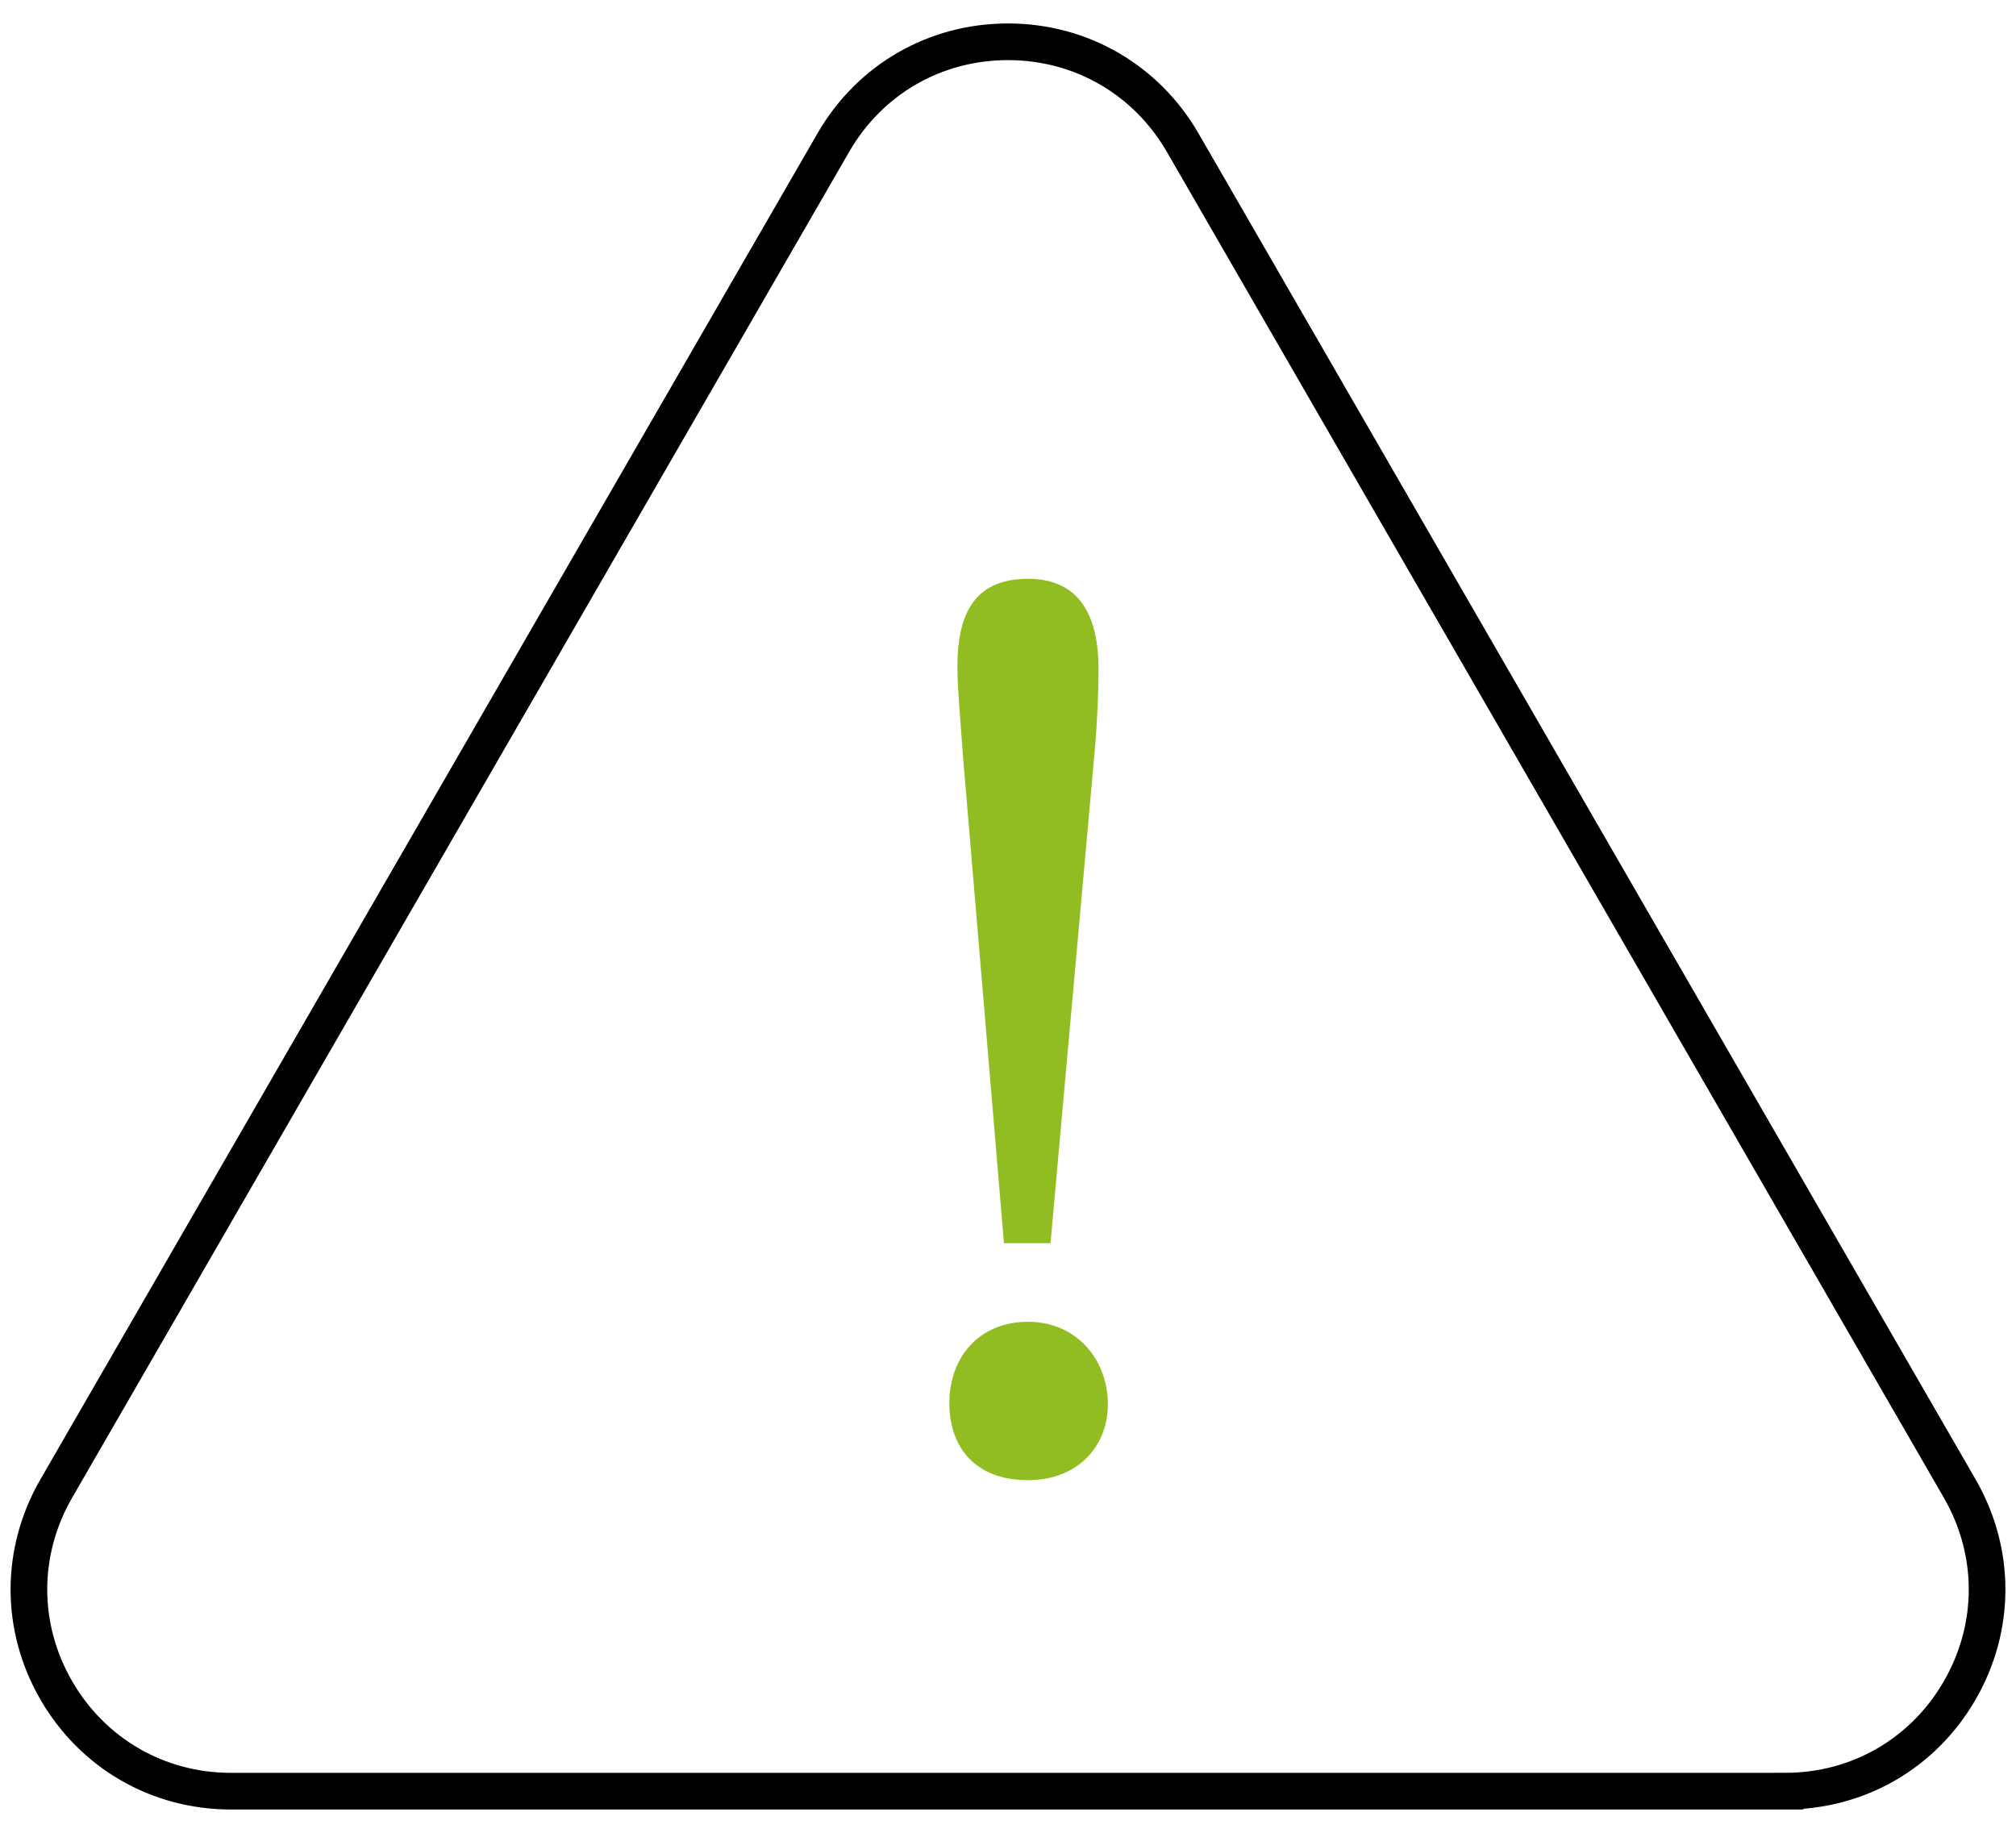 <svg xmlns="http://www.w3.org/2000/svg" viewBox="0 0 110 100">
    <path d="M97.4,97.73H12.6c-3.98,0-7.54-2.06-9.53-5.5-1.99-3.45-1.99-7.56,0-11.01L45.47,7.78c1.99-3.45,5.55-5.5,9.53-5.5s7.54,2.06,9.53,5.5l42.4,73.44c1.99,3.45,1.99,7.56,0,11.01-1.99,3.45-5.55,5.5-9.53,5.5Z" style="fill:none;stroke:#000;stroke-miterlimit:10;stroke-width:2px"/>
    <path d="M56.09,80.76c-2.83,0-4.29-1.74-4.29-4.21s1.6-4.43,4.29-4.43,4.36,2.11,4.36,4.5c0,2.25-1.6,4.14-4.36,4.14ZM52.53,41.09c-.14-2.03-.29-3.56-.29-4.72,0-2.69.8-4.79,3.85-4.79,2.83,0,3.85,2.03,3.85,4.94,0,1.24-.07,2.91-.22,4.58l-2.4,26.73h-2.54l-2.25-26.73Z" style="fill:#91bd22"/>
    <rect width="110" height="100" style="fill:none"/>
</svg>
